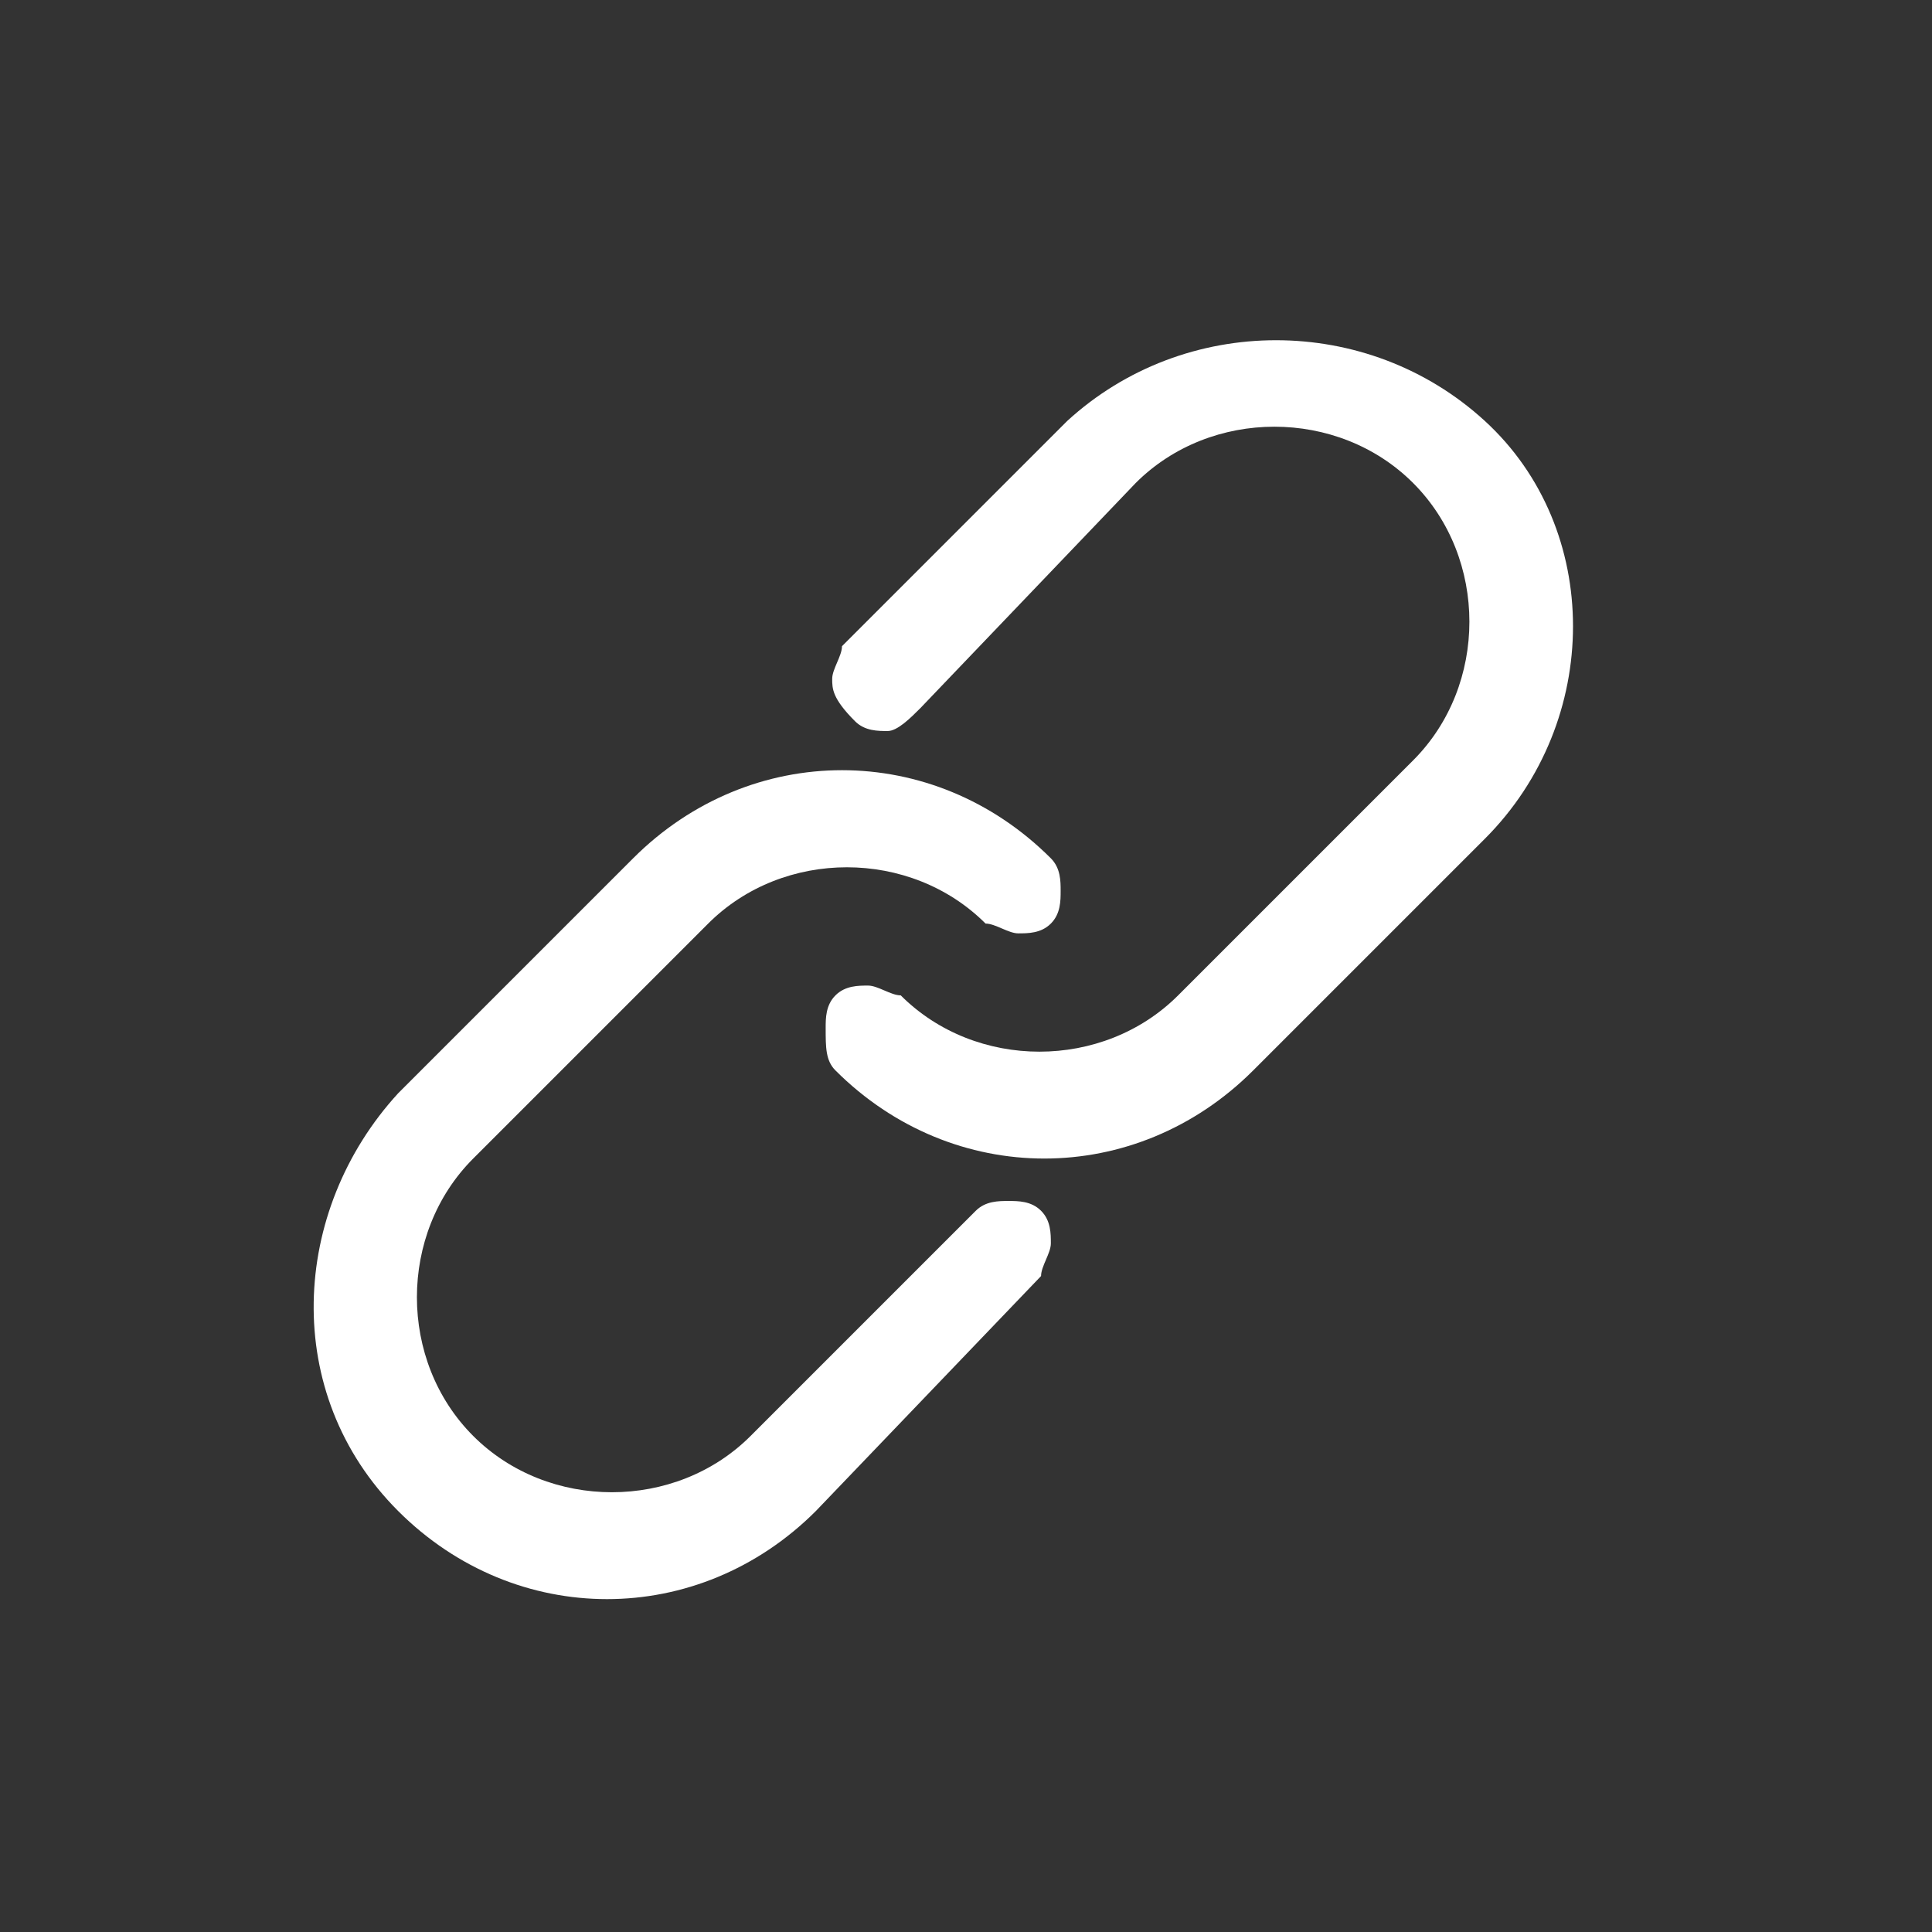 <?xml version="1.0" encoding="utf-8"?>
<!-- Generator: Adobe Illustrator 25.0.0, SVG Export Plug-In . SVG Version: 6.00 Build 0)  -->
<svg version="1.1" id="Capa_1" xmlns="http://www.w3.org/2000/svg" xmlns:xlink="http://www.w3.org/1999/xlink" x="0px" y="0px"
	 viewBox="0 0 59.2 59.2" style="enable-background:new 0 0 59.2 59.2;" xml:space="preserve">
<rect x="0" y="0" width="59.2" height="59.2" fill="#333333" stroke="none"/>
<style type="text/css">
	.st0{fill:#FFFFFF;}
</style>
<path class="st0" d="M25,46.3c-3.6,3.6-9.2,3.6-12.8,0s-3.3-9.2,0-12.8l7.2-7.2c3.6-3.6,9.2-3.6,12.8,0c0.3,0.3,0.3,0.7,0.3,1
	s0,0.7-0.3,1c-0.3,0.3-0.7,0.3-1,0.3c-0.3,0-0.7-0.3-1-0.3c-2.3-2.3-6.2-2.3-8.5,0l-7.2,7.2c-2.3,2.3-2.3,6.2,0,8.5
	c2.3,2.3,6.2,2.3,8.5,0l6.9-6.9l0,0c0.3-0.3,0.7-0.3,1-0.3c0.3,0,0.7,0,1,0.3c0.3,0.3,0.3,0.7,0.3,1s-0.3,0.7-0.3,1L25,46.3z
	 M38.4,32.8c-3.6,3.6-9.2,3.6-12.8,0l0,0c-0.3-0.3-0.3-0.7-0.3-1.3c0-0.3,0-0.7,0.3-1c0.3-0.3,0.7-0.3,1-0.3c0.3,0,0.7,0.3,1,0.3
	c2.3,2.3,6.2,2.3,8.5,0l7.2-7.2c2.3-2.3,2.3-6.2,0-8.5s-6.2-2.3-8.5,0l-6.6,6.9c-0.3,0.3-0.7,0.7-1,0.7c-0.3,0-0.7,0-1-0.3
	c-0.7-0.7-0.7-1-0.7-1.3s0.3-0.7,0.3-1l6.9-6.9c3.6-3.3,9.2-3.3,12.8,0c3.6,3.3,3.6,9.2,0,12.8L38.4,32.8L38.4,32.8z"/>
</svg>
